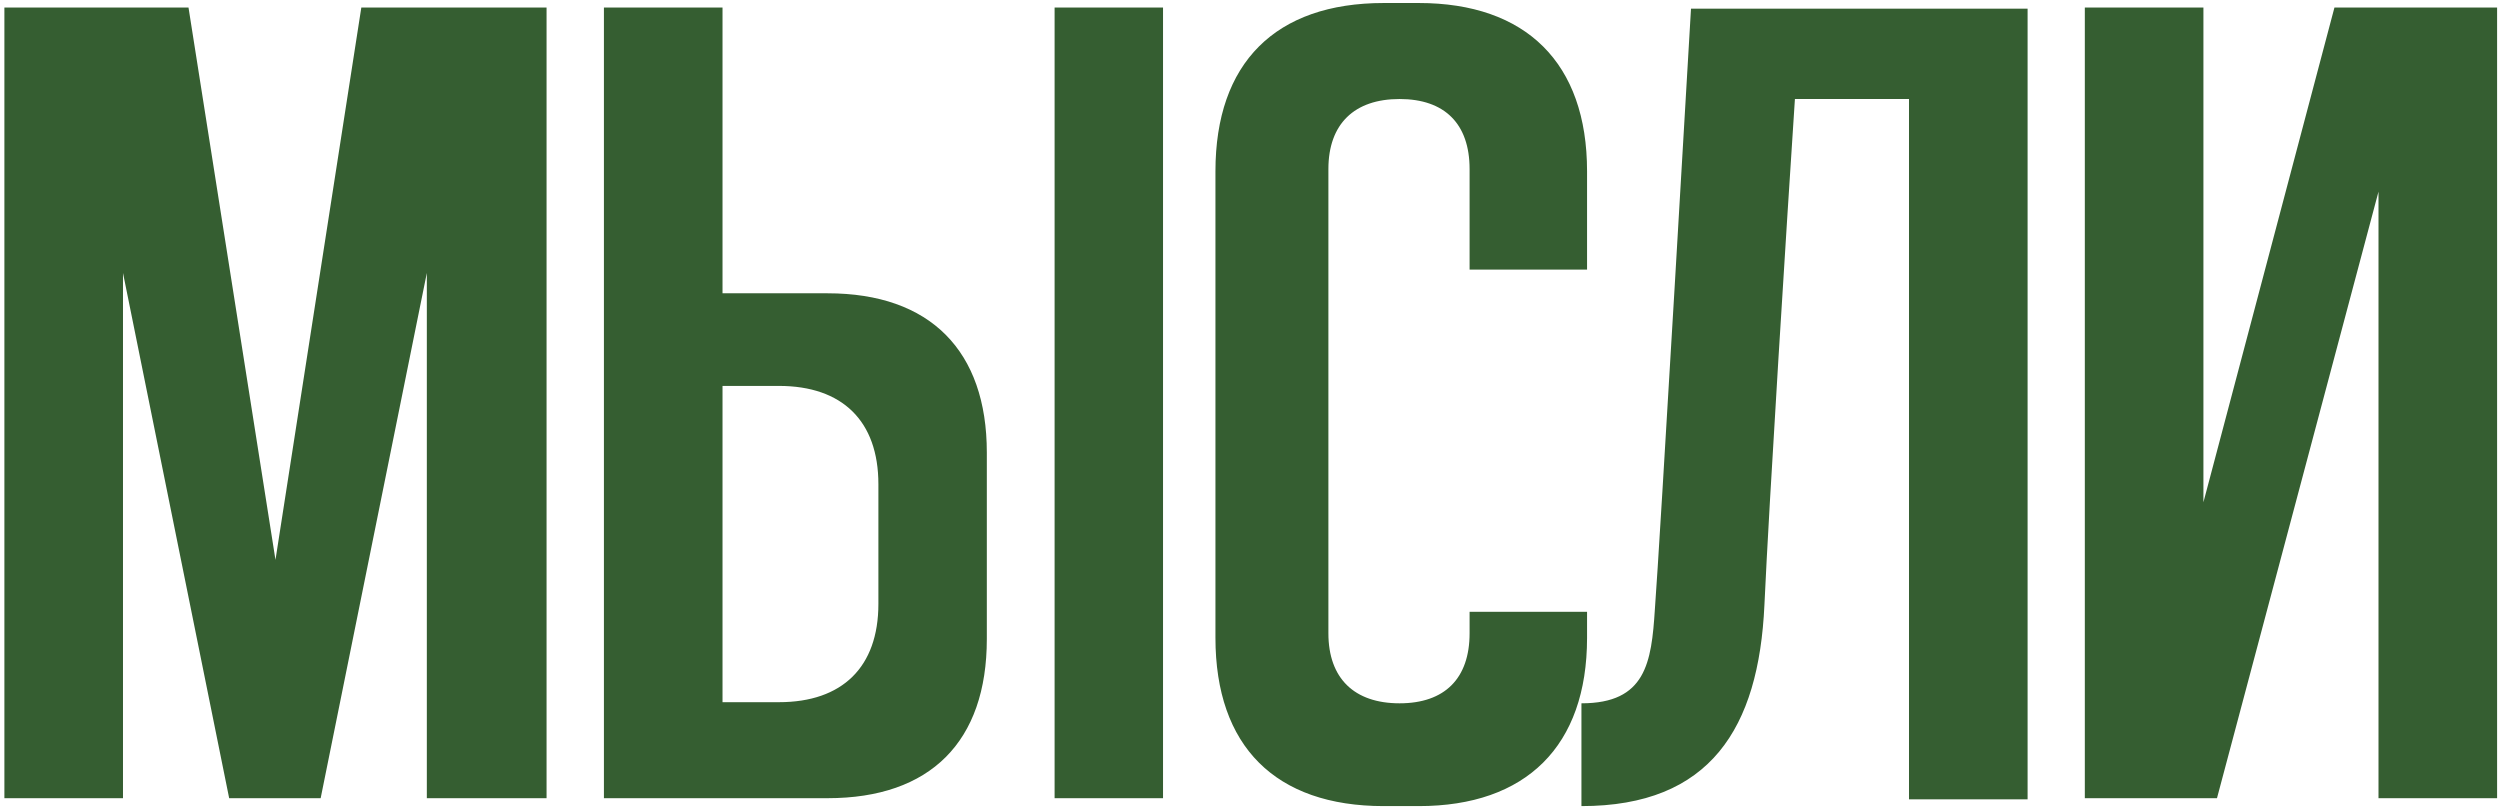 <?xml version="1.0" encoding="UTF-8"?> <svg xmlns="http://www.w3.org/2000/svg" width="498" height="161" viewBox="0 0 498 161" fill="none"><path d="M71.975 1.5H108.875V159H85.025V54.375L63.875 159H45.65L24.5 54.375V159H0.875V1.5H37.55L54.875 111.525L71.975 1.5ZM164.851 58.425C185.326 58.425 196.576 69.9 196.576 90.15V127.275C196.576 147.75 185.326 159 164.851 159H120.301V1.5H143.926V58.425H164.851ZM174.976 120.3V96.45C174.976 83.85 167.776 76.875 155.176 76.875H143.926V139.875H155.176C167.776 139.875 174.976 132.9 174.976 120.3ZM231.676 159H210.076V1.5H231.676V159ZM316.142 34.125V53.7H292.742V33.675C292.742 24.675 287.792 19.725 278.792 19.725C269.792 19.725 264.617 24.675 264.617 33.675V126.15C264.617 135.15 269.792 140.1 278.792 140.1C287.792 140.1 292.742 135.15 292.742 126.15V121.875H316.142V127.05C316.142 148.65 303.992 160.575 282.617 160.575H275.642C254.042 160.575 242.117 148.65 242.117 127.05V34.125C242.117 12.525 254.042 0.6 275.642 0.6H282.617C303.992 0.6 316.142 12.525 316.142 34.125ZM336.847 1.725H403.897V159.225H380.272V19.725H357.547C355.972 43.575 352.372 100.5 351.472 120.525C350.347 145.05 340.672 160.575 315.022 160.575V140.1C327.847 140.1 328.972 132 329.647 121.425C330.547 109.95 336.847 1.725 336.847 1.725ZM465.022 1.5H497.422V159H473.797V38.175L441.622 159H415.297V1.5H438.922V100.05L465.022 1.5Z" fill="#355E31"></path></svg> 